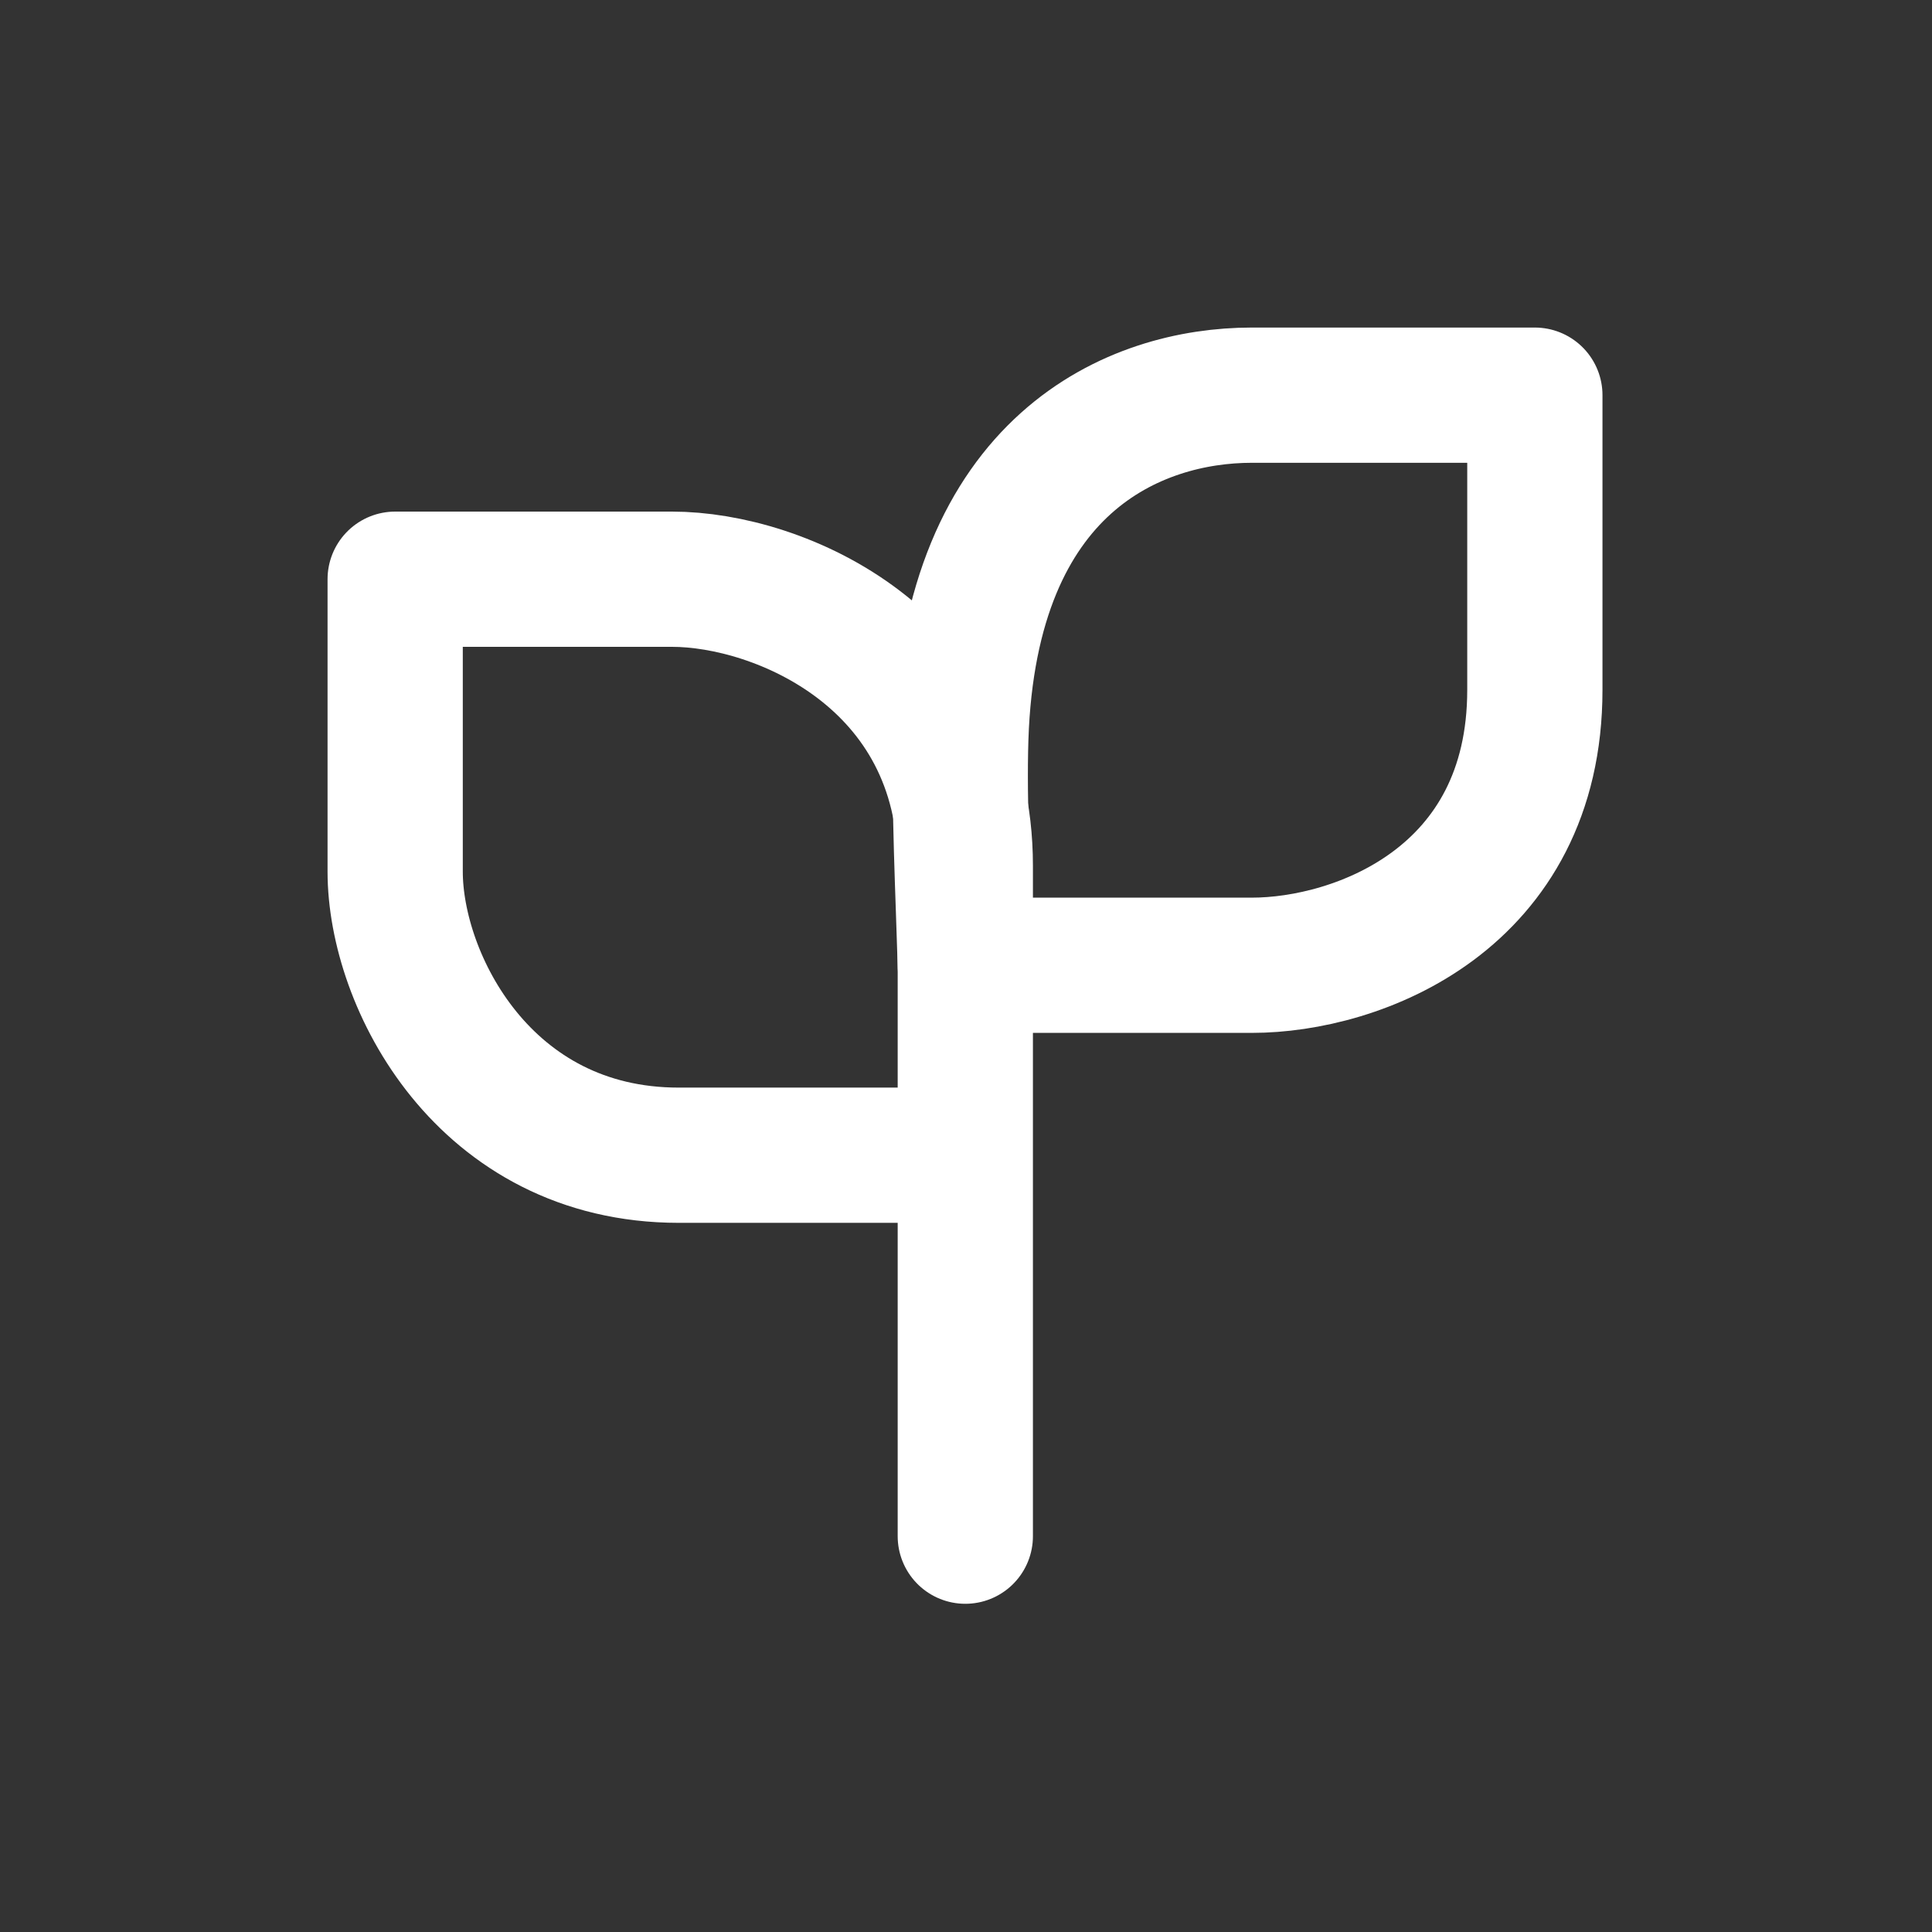 <svg width="50" height="50" viewBox="0 0 50 50" fill="none" xmlns="http://www.w3.org/2000/svg">
<rect x="0" y="0" width="50" height="50" fill="#333333" stroke="none"/>
<g clip-path="url(#clip0_63_90)">
<mask id="mask0_63_90" style="mask-type:luminance" maskUnits="userSpaceOnUse" x="0" y="0" width="50" height="50">
<path d="M50 0H0V50H50V0Z" fill="white"/>
</mask>
<g mask="url(#mask0_63_90)">
<path fill-rule="evenodd" clip-rule="evenodd" d="M24.982 24.981C29.129 24.981 29.651 24.981 32.397 24.981C35.143 24.981 39.722 23.262 39.722 17.853C39.722 14.248 39.722 11.706 39.722 10.227C36.849 10.227 34.407 10.227 32.397 10.227C29.381 10.227 25.098 11.973 24.866 19.095C24.811 20.774 24.93 23.166 24.982 24.981Z" stroke="white" stroke-width="3.5" stroke-linejoin="round"/>
<path d="M24.982 39.756C24.982 31.767 24.982 25.984 24.982 22.406C24.982 17.04 20.179 14.99 17.391 14.99C15.532 14.99 13.144 14.99 10.227 14.99C10.227 18.155 10.227 20.678 10.227 22.558C10.227 25.377 12.525 29.897 17.567 29.897C20.929 29.897 22.851 29.897 23.334 29.897" stroke="white" stroke-width="3.5" stroke-linecap="round" stroke-linejoin="round"/>
</g>
</g>
<defs>
<clipPath id="clip0_63_90">
<rect width="50" height="50" fill="white"/>
</clipPath>
</defs>
</svg>
